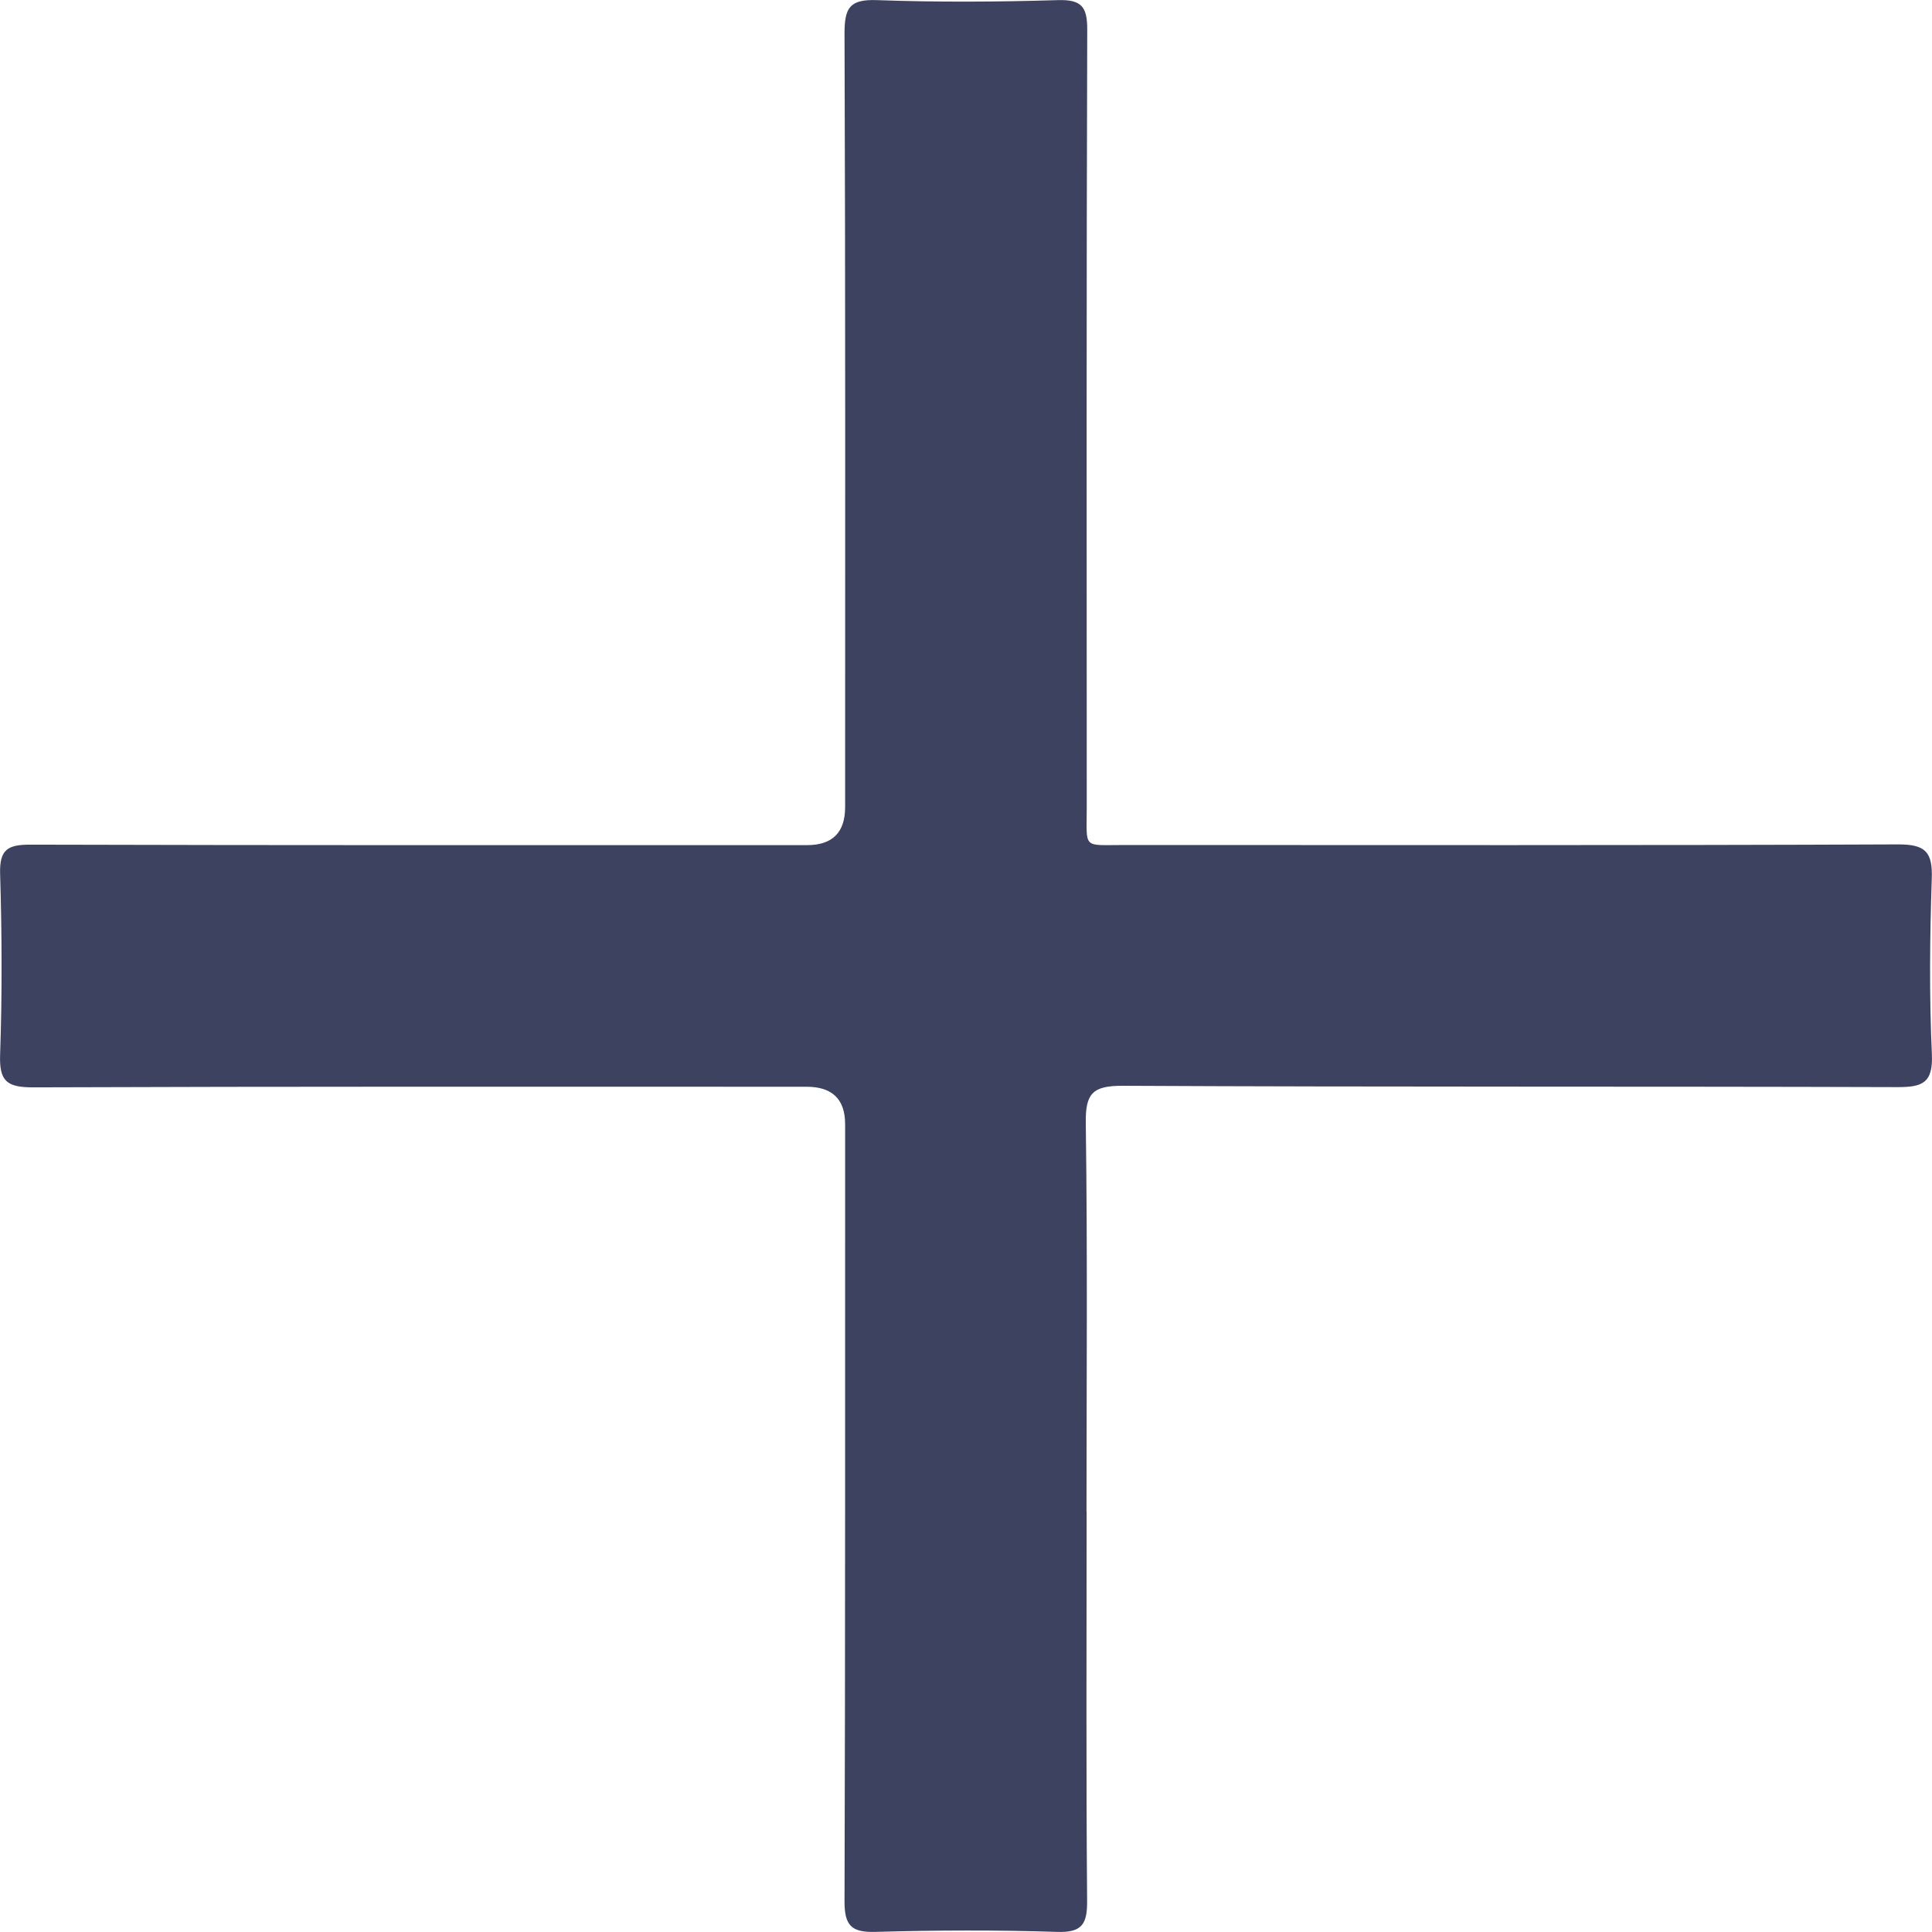 <?xml version="1.0" encoding="UTF-8"?> <svg xmlns="http://www.w3.org/2000/svg" width="16" height="16" viewBox="0 0 16 16" fill="none"><path d="M8.999 12.519C8.999 13.592 8.994 14.664 9.003 15.736C9.005 15.932 8.965 16.007 8.751 15.999C8.253 15.983 7.753 15.985 7.253 15.999C7.051 16.005 6.993 15.948 6.994 15.743C7.001 13.598 6.998 11.454 6.999 9.31C6.999 9.103 6.892 9 6.68 9C4.543 9 2.407 8.997 0.271 9.005C0.055 9.005 -0.007 8.952 0.001 8.734C0.018 8.235 0.016 7.735 0.001 7.236C-0.005 7.033 0.066 6.995 0.251 6.995C2.396 7.001 4.54 6.999 6.684 6.999C6.894 6.999 6.999 6.894 6.999 6.684C6.999 4.547 7.002 2.411 6.994 0.275C6.994 0.063 7.038 -0.007 7.262 0.001C7.761 0.019 8.261 0.016 8.76 0.001C8.958 -0.005 9.005 0.057 9.004 0.247C8.997 2.392 8.999 4.536 9 6.681C9 7.036 8.96 6.998 9.31 6.998C11.447 6.998 13.582 7.002 15.719 6.993C15.95 6.992 16.006 7.059 15.998 7.28C15.982 7.763 15.977 8.246 15.999 8.729C16.01 8.972 15.919 9.004 15.708 9.003C13.572 8.996 11.436 9.003 9.3 8.992C9.049 8.991 8.988 9.054 8.992 9.302C9.007 10.374 8.998 11.446 8.998 12.518L8.999 12.519Z" fill="#3D4260"></path></svg> 